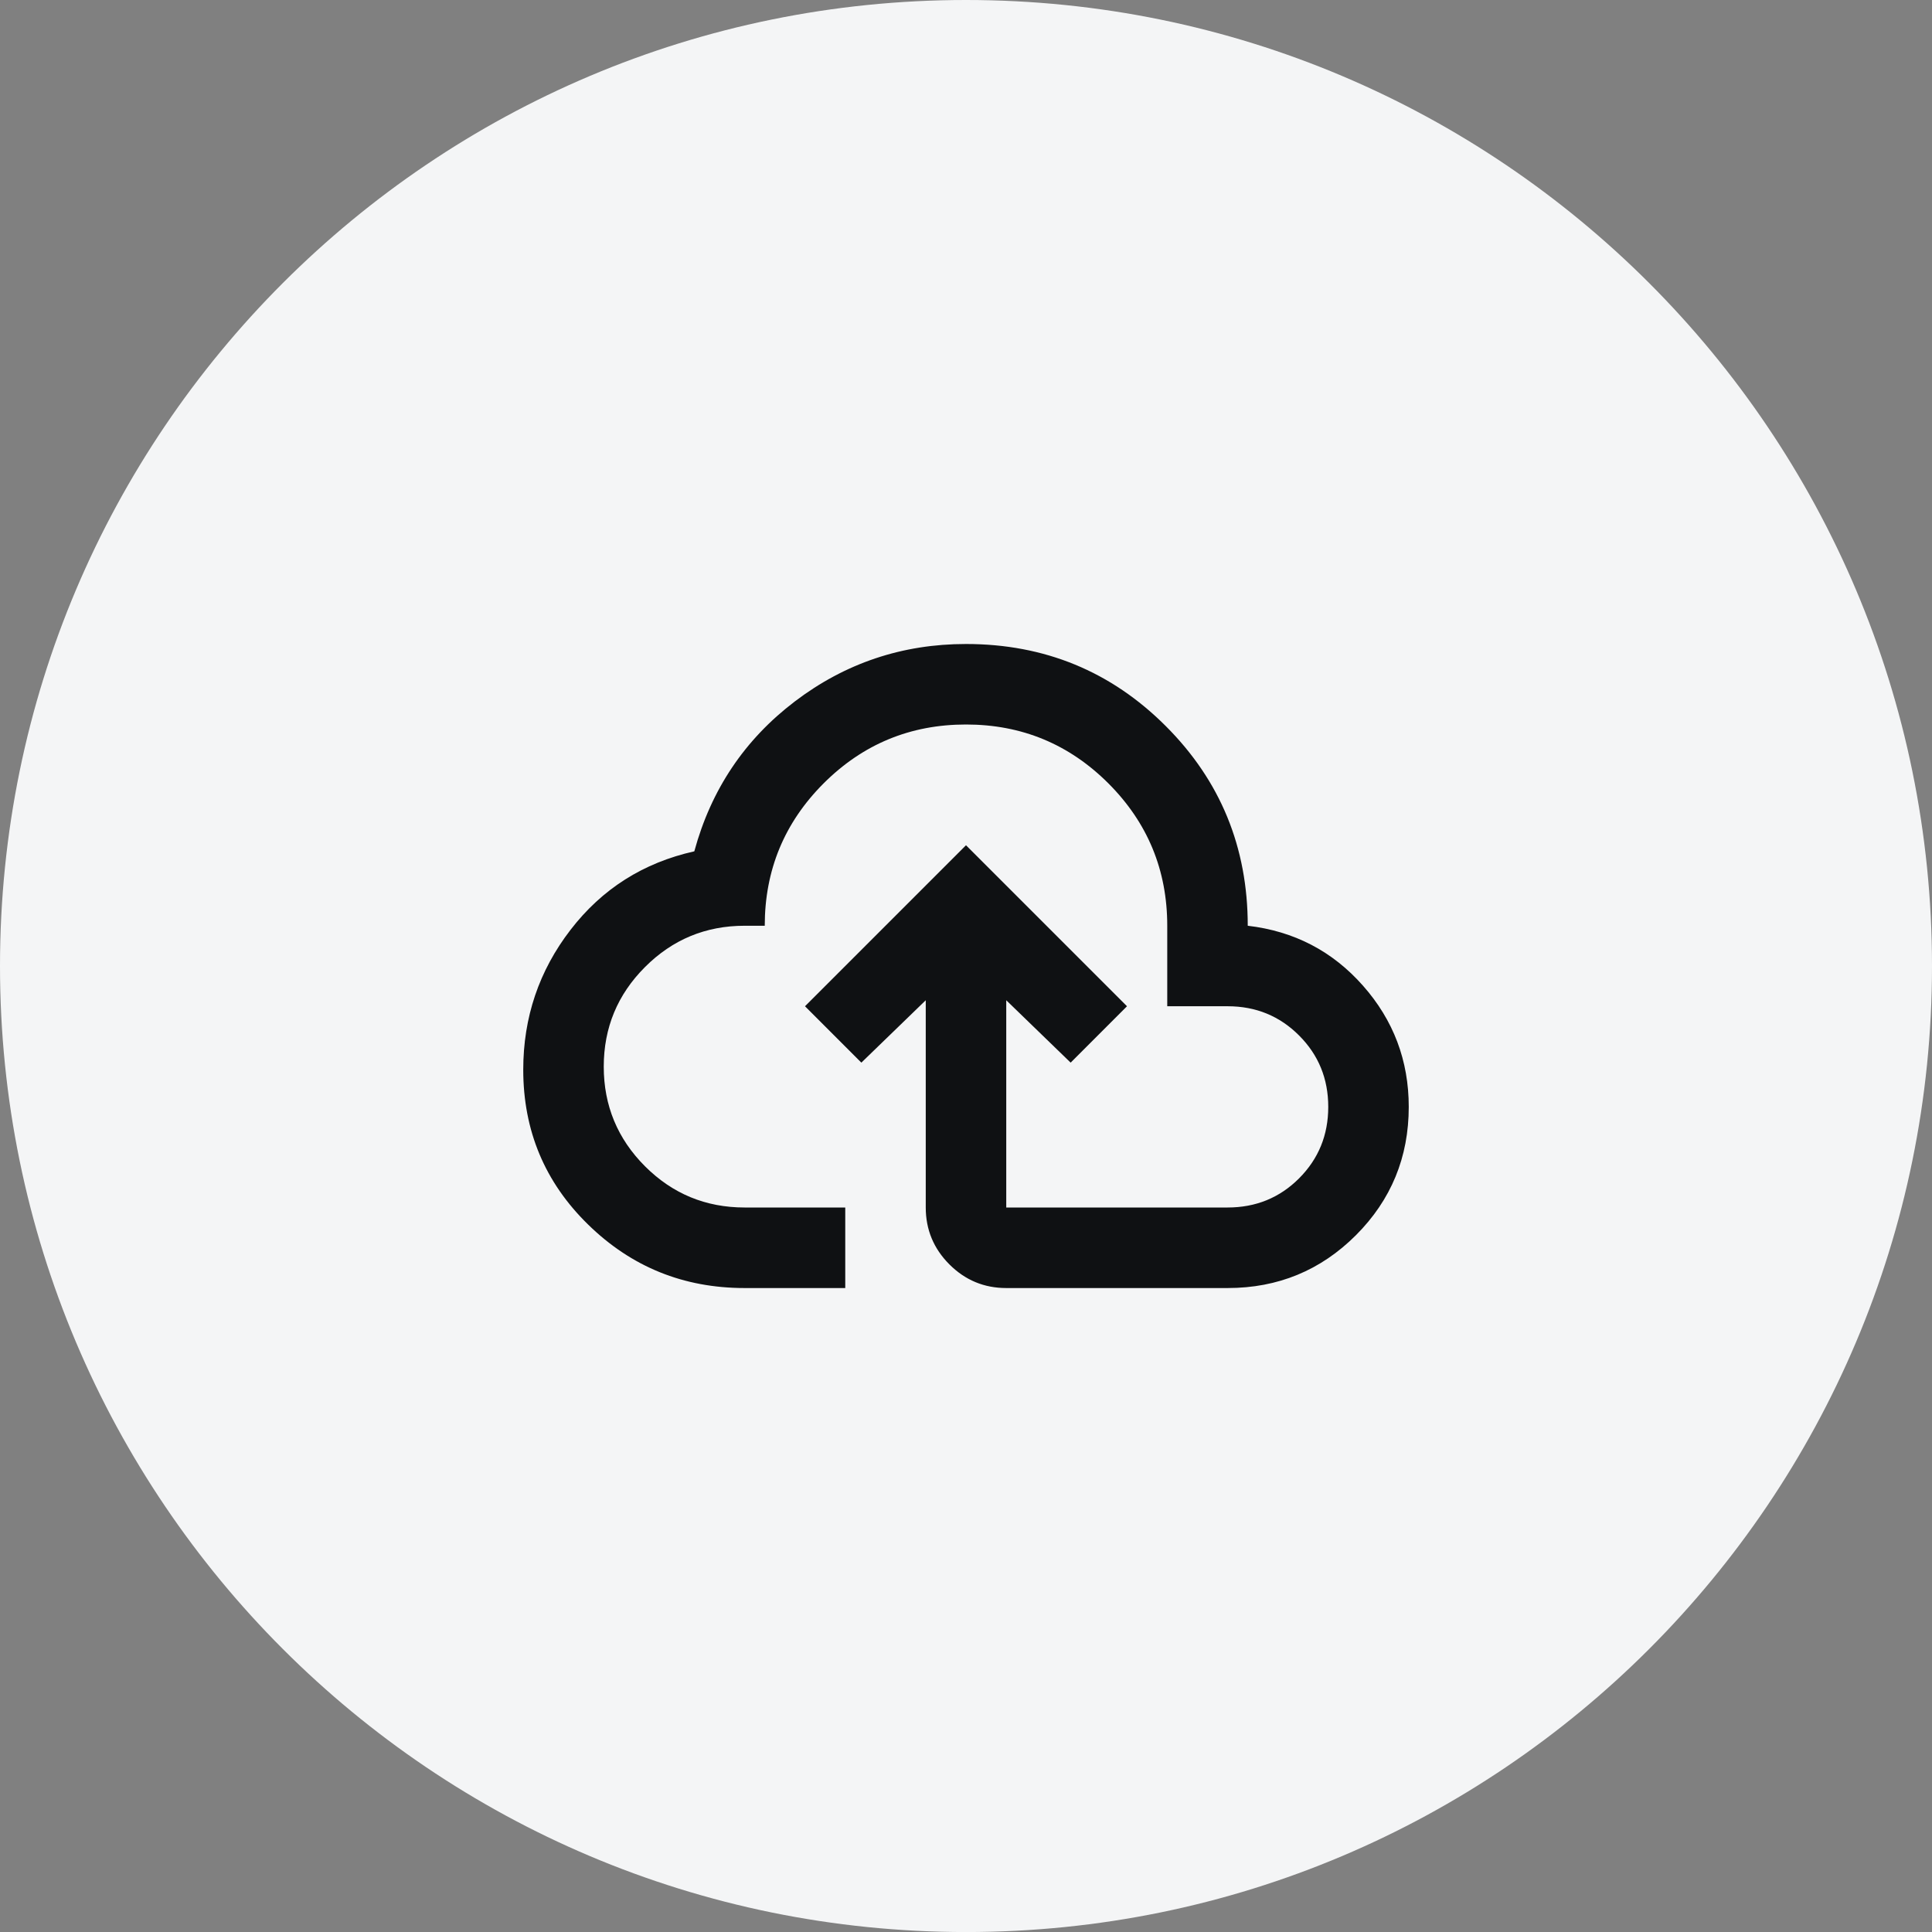 <svg width="48" height="48" viewBox="0 0 48 48" fill="none" xmlns="http://www.w3.org/2000/svg">
<rect x="0" y="0" width="48" height="48" fill="#808080" stroke="none"/>
<path d="M0 24C0 10.746 10.745 0 24 0C37.255 0 48 10.746 48 24C48 37.255 37.255 48.001 24 48.001C10.745 48.001 0 37.255 0 24Z" fill="#F4F5F6"/>
<mask id="mask0_5636_22962" style="mask-type:alpha" maskUnits="userSpaceOnUse" x="12" y="12" width="24" height="25">
<rect x="12" y="12.001" width="24" height="24" fill="#D9D9D9"/>
</mask>
<g mask="url(#mask0_5636_22962)">
<path d="M18.5 32.001C16.983 32.001 15.688 31.476 14.613 30.425C13.537 29.375 13 28.092 13 26.576C13 25.276 13.392 24.117 14.175 23.101C14.958 22.084 15.983 21.434 17.25 21.151C17.667 19.617 18.5 18.375 19.75 17.425C21 16.476 22.417 16 24 16C25.95 16 27.604 16.68 28.962 18.038C30.321 19.396 31 21.05 31 23C32.15 23.134 33.104 23.63 33.862 24.488C34.621 25.346 35 26.351 35 27.5C35 28.75 34.562 29.813 33.688 30.688C32.812 31.563 31.75 32.001 30.5 32.001H25C24.45 32.001 23.979 31.805 23.587 31.413C23.196 31.021 23 30.55 23 30V24.851L21.4 26.401L20 25L24 21L28 25L26.6 26.401L25 24.851V30H30.5C31.2 30 31.792 29.759 32.275 29.276C32.758 28.792 33 28.201 33 27.5C33 26.8 32.758 26.209 32.275 25.726C31.792 25.242 31.2 25 30.5 25H29V23C29 21.617 28.512 20.438 27.538 19.463C26.562 18.488 25.383 18 24 18C22.617 18 21.438 18.488 20.462 19.463C19.488 20.438 19 21.617 19 23H18.5C17.533 23 16.708 23.342 16.025 24.026C15.342 24.709 15 25.534 15 26.5C15 27.467 15.342 28.292 16.025 28.976C16.708 29.659 17.533 30 18.5 30H21V32.001H18.5Z" fill="#0F1113"/>
</g>
</svg>
